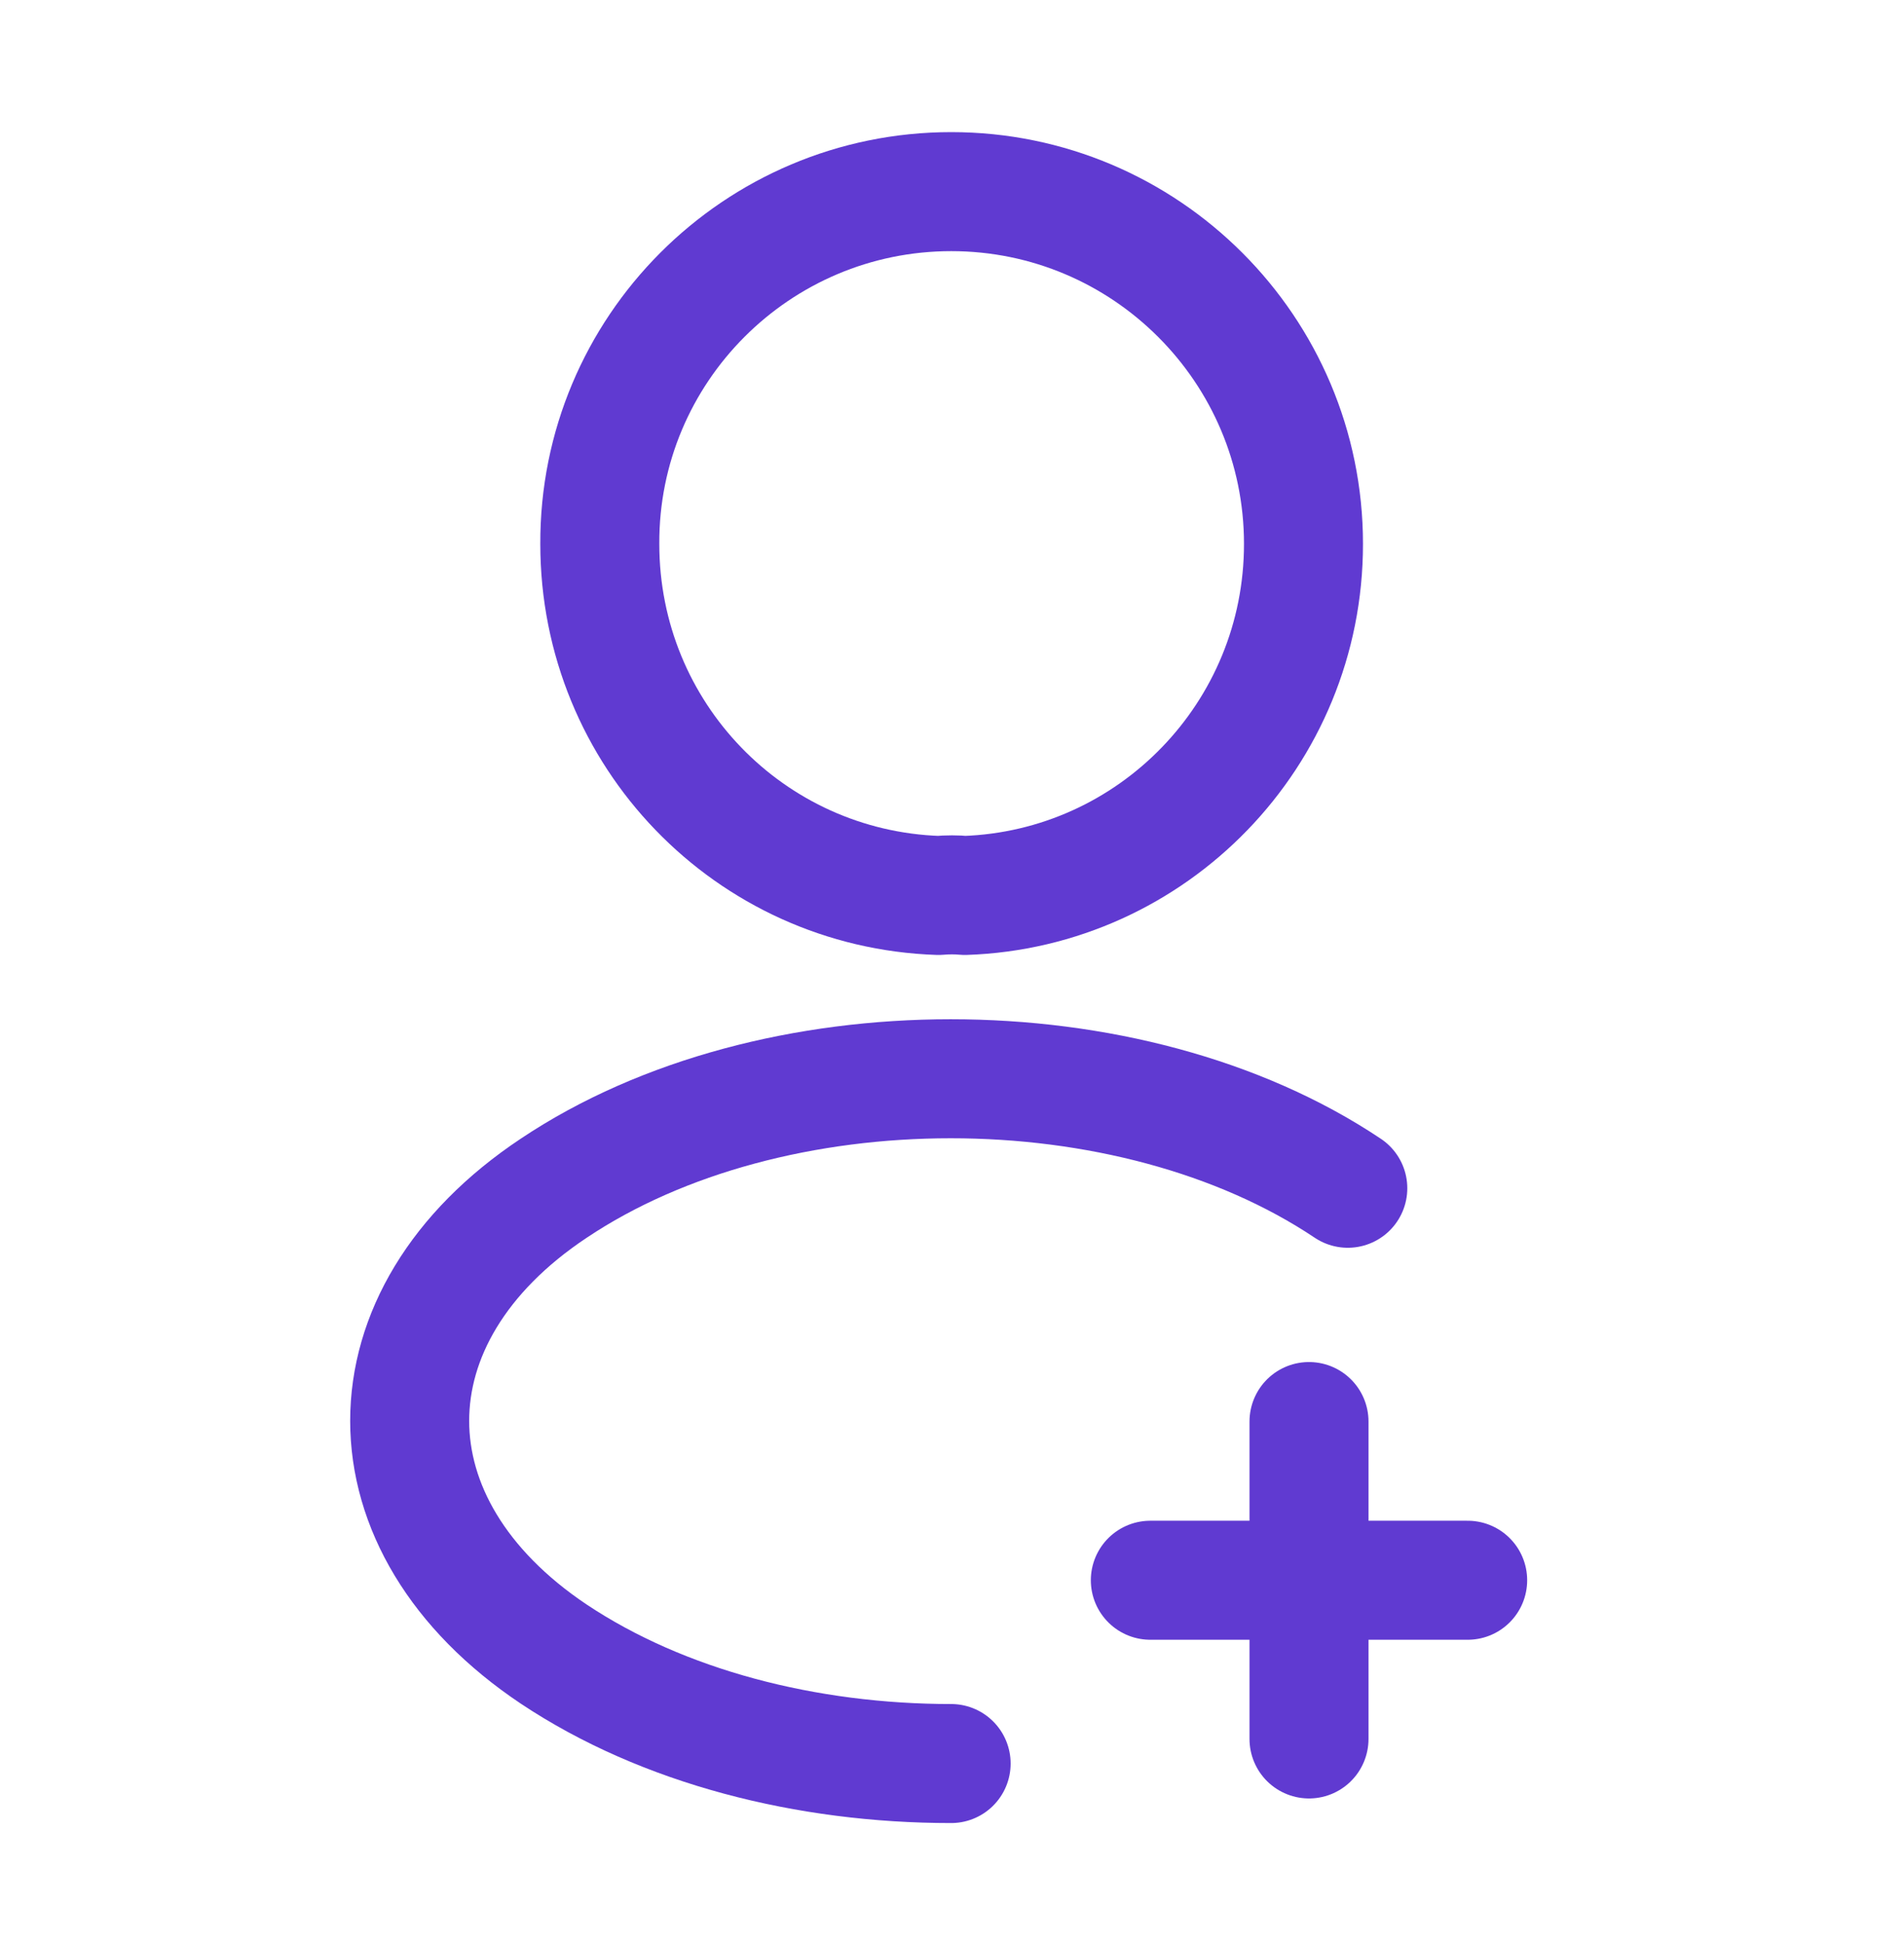 <svg width="48" height="49" viewBox="0 0 48 49" fill="none" xmlns="http://www.w3.org/2000/svg">
<path d="M37 39.83H29" stroke="#603AD1" stroke-width="3" stroke-linecap="round" stroke-linejoin="round"/>
<path d="M33 43.83V35.83" stroke="#603AD1" stroke-width="3" stroke-linecap="round" stroke-linejoin="round"/>
<path d="M24.321 22.57C24.121 22.55 23.881 22.55 23.661 22.57C18.901 22.41 15.121 18.51 15.121 13.71C15.101 8.81 19.081 4.83 23.981 4.83C28.881 4.83 32.861 8.81 32.861 13.71C32.861 18.51 29.061 22.41 24.321 22.57Z" stroke="#603AD1" stroke-width="3" stroke-linecap="round" stroke-linejoin="round"/>
<path d="M23.978 44.45C20.338 44.45 16.718 43.529 13.958 41.69C9.118 38.45 9.118 33.169 13.958 29.95C19.458 26.27 28.478 26.27 33.978 29.95" stroke="#603AD1" stroke-width="3" stroke-linecap="round" stroke-linejoin="round"/>
</svg>
